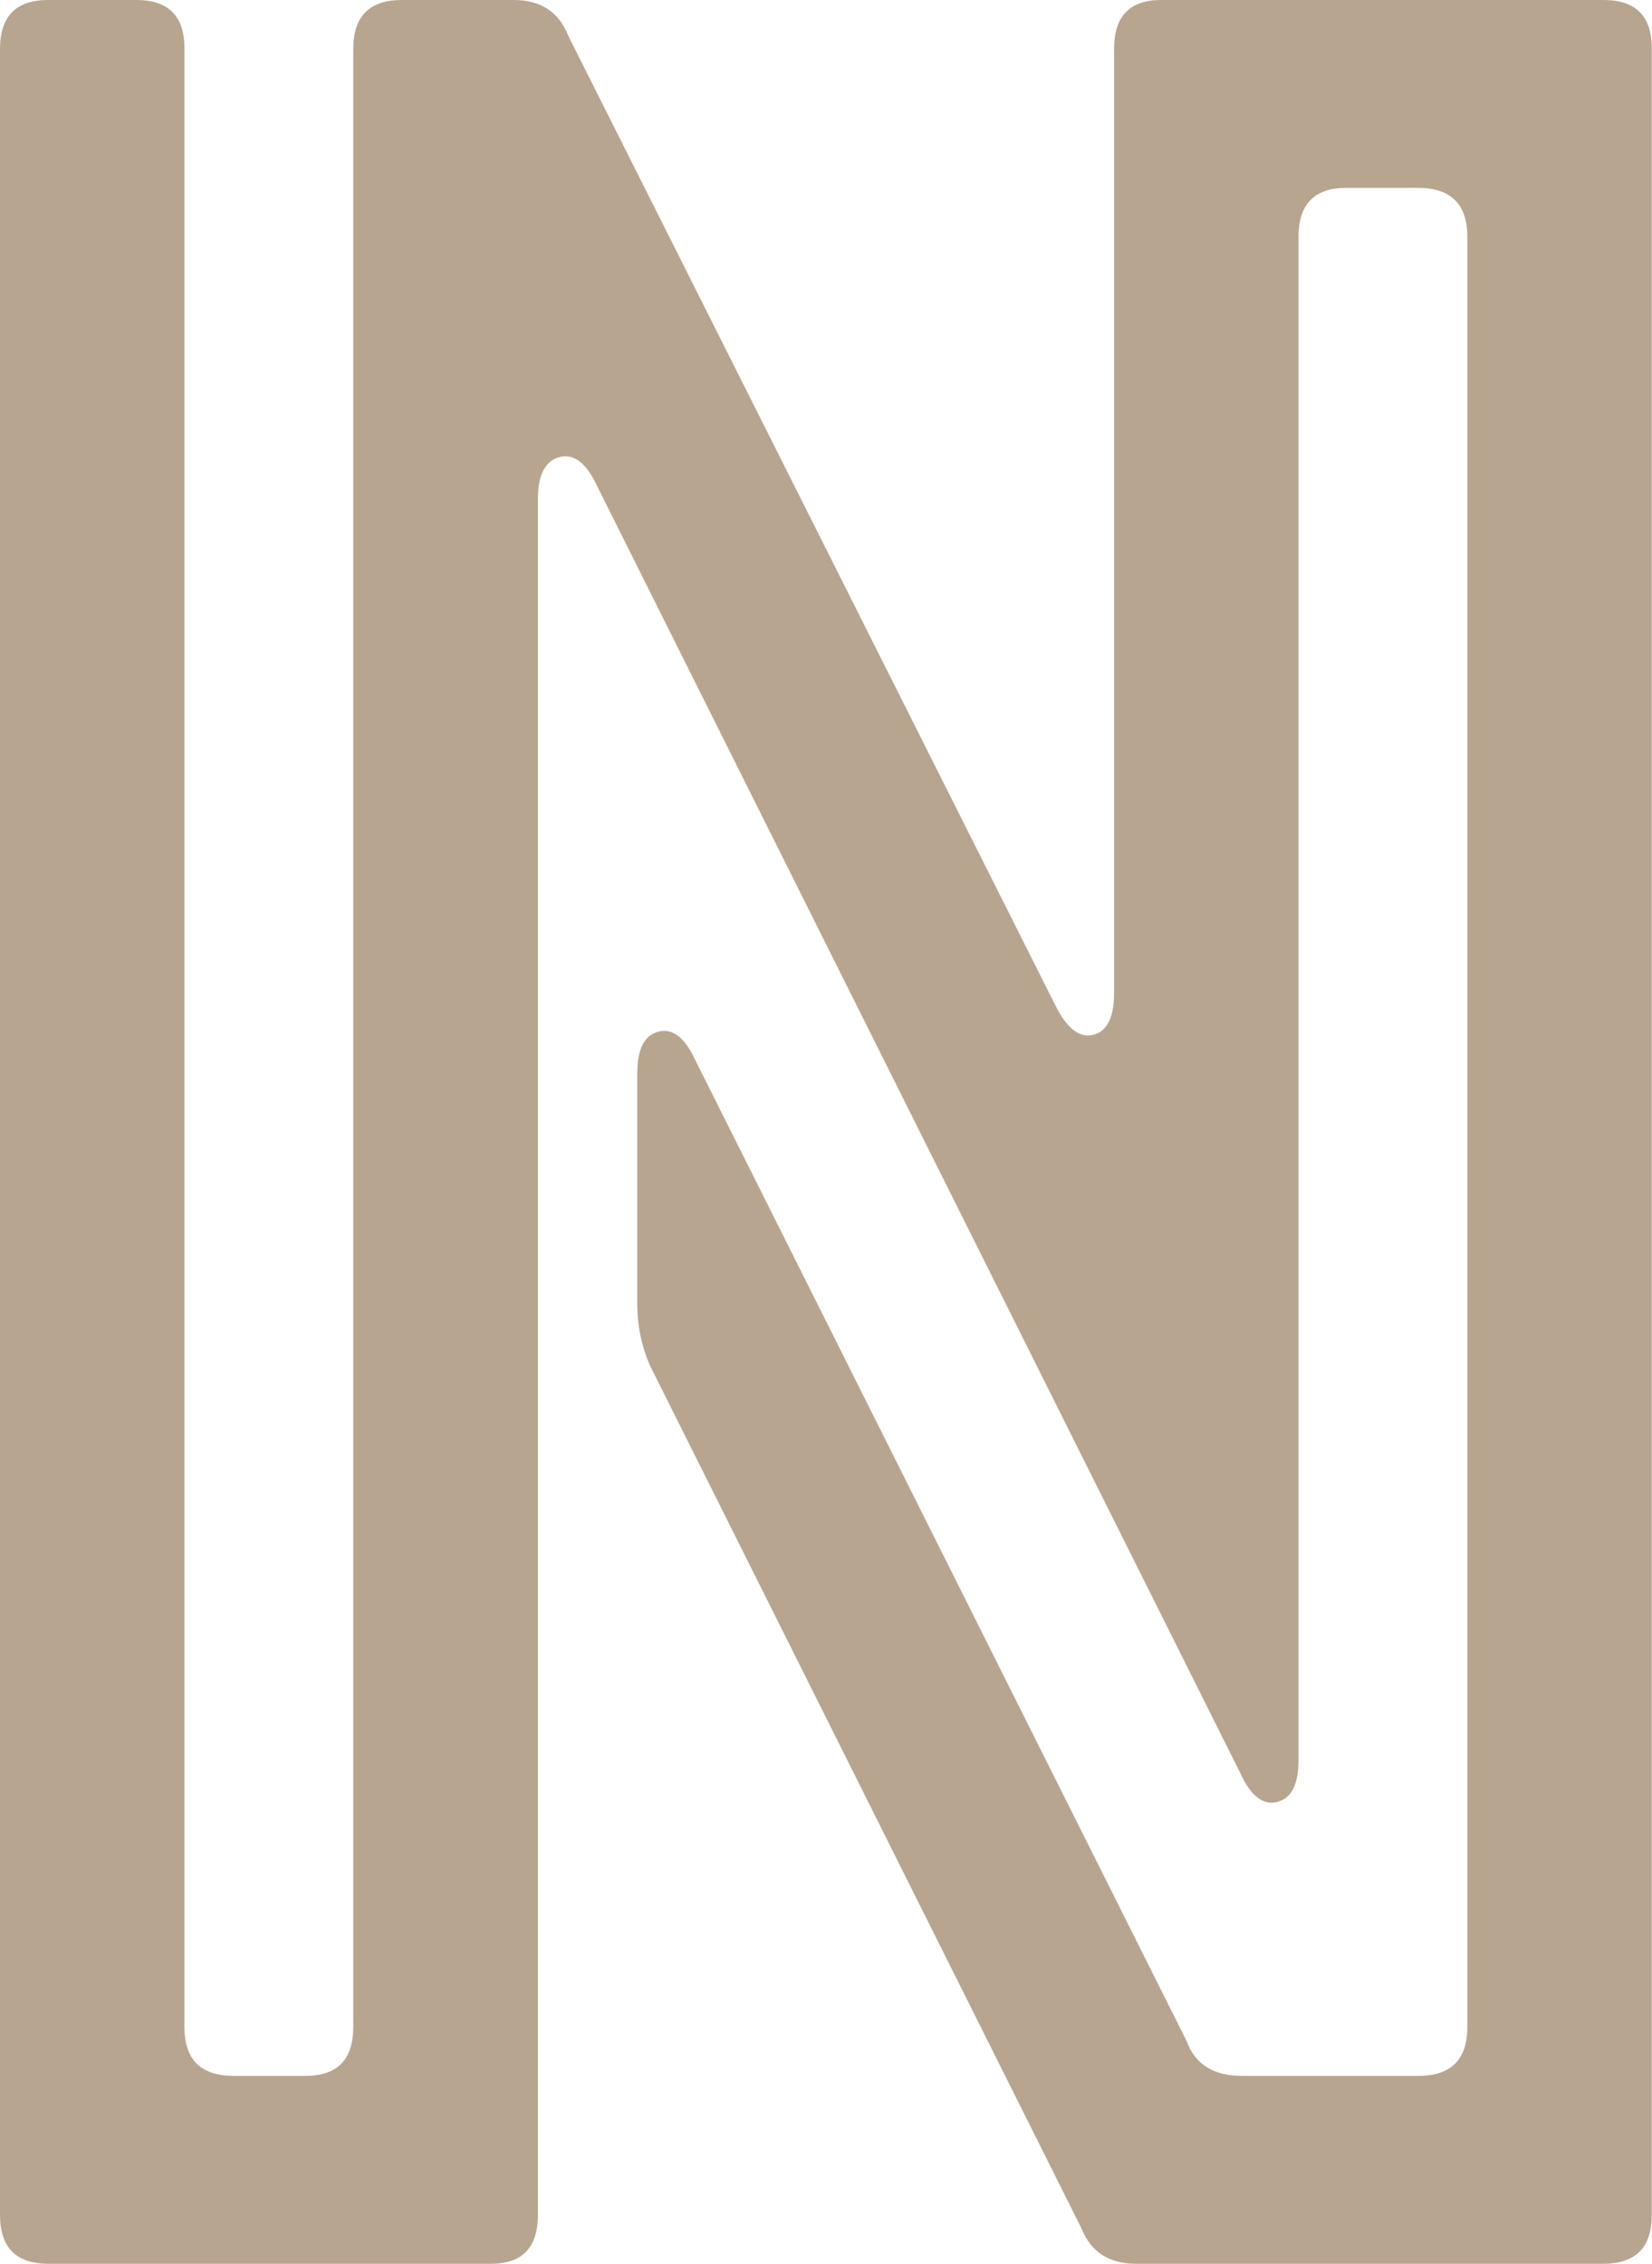 <?xml version="1.0" encoding="utf-8"?>
<!-- Generator: Adobe Illustrator 25.1.0, SVG Export Plug-In . SVG Version: 6.00 Build 0)  -->
<svg version="1.1" id="レイヤー_1" xmlns="http://www.w3.org/2000/svg" xmlns:xlink="http://www.w3.org/1999/xlink" x="0px"
	 y="0px" viewBox="0 0 73 100" style="enable-background:new 0 0 73 100;" xml:space="preserve">
<style type="text/css">
	.st0{fill:#B8A58F;}
</style>
<g>
	<path class="st0" d="M2.14,100H21.7c1.38,0,2.07-0.72,2.07-2.16v-75.8c0-1.07,0.32-1.68,0.96-1.85c0.64-0.16,1.19,0.27,1.66,1.29
		L54.8,78.31c0.46,1.02,1.01,1.45,1.64,1.29c0.63-0.16,0.94-0.78,0.94-1.85V10.46c0-1.44,0.7-2.16,2.11-2.16h3.17
		c1.45,0,2.18,0.72,2.18,2.16v79.08c0,1.44-0.72,2.16-2.16,2.16h-7.8c-1.25,0-2.07-0.51-2.44-1.53l-21.7-43.31
		c-0.47-1.02-1.01-1.45-1.64-1.29c-0.63,0.16-0.94,0.78-0.94,1.85V57.6c0,0.93,0.18,1.84,0.56,2.72L47.77,98.4
		c0.42,1.07,1.23,1.6,2.43,1.6h20.64c1.44,0,2.15-0.72,2.15-2.16V2.16C73,0.72,72.29,0,70.86,0H51.3c-1.38,0-2.07,0.72-2.07,2.16
		v41.7c0,1.07-0.3,1.69-0.91,1.85c-0.61,0.16-1.17-0.27-1.68-1.29L25.12,1.6C24.71,0.54,23.9,0,22.71,0h-4.96
		c-1.42,0-2.14,0.72-2.14,2.16v87.38c0,1.44-0.7,2.16-2.11,2.16h-3.17c-1.46,0-2.18-0.72-2.18-2.16V2.16C8.16,0.72,7.45,0,6.03,0
		H2.12C0.71,0,0,0.72,0,2.16v95.68C0,99.28,0.71,100,2.14,100"/>
</g>
</svg>
